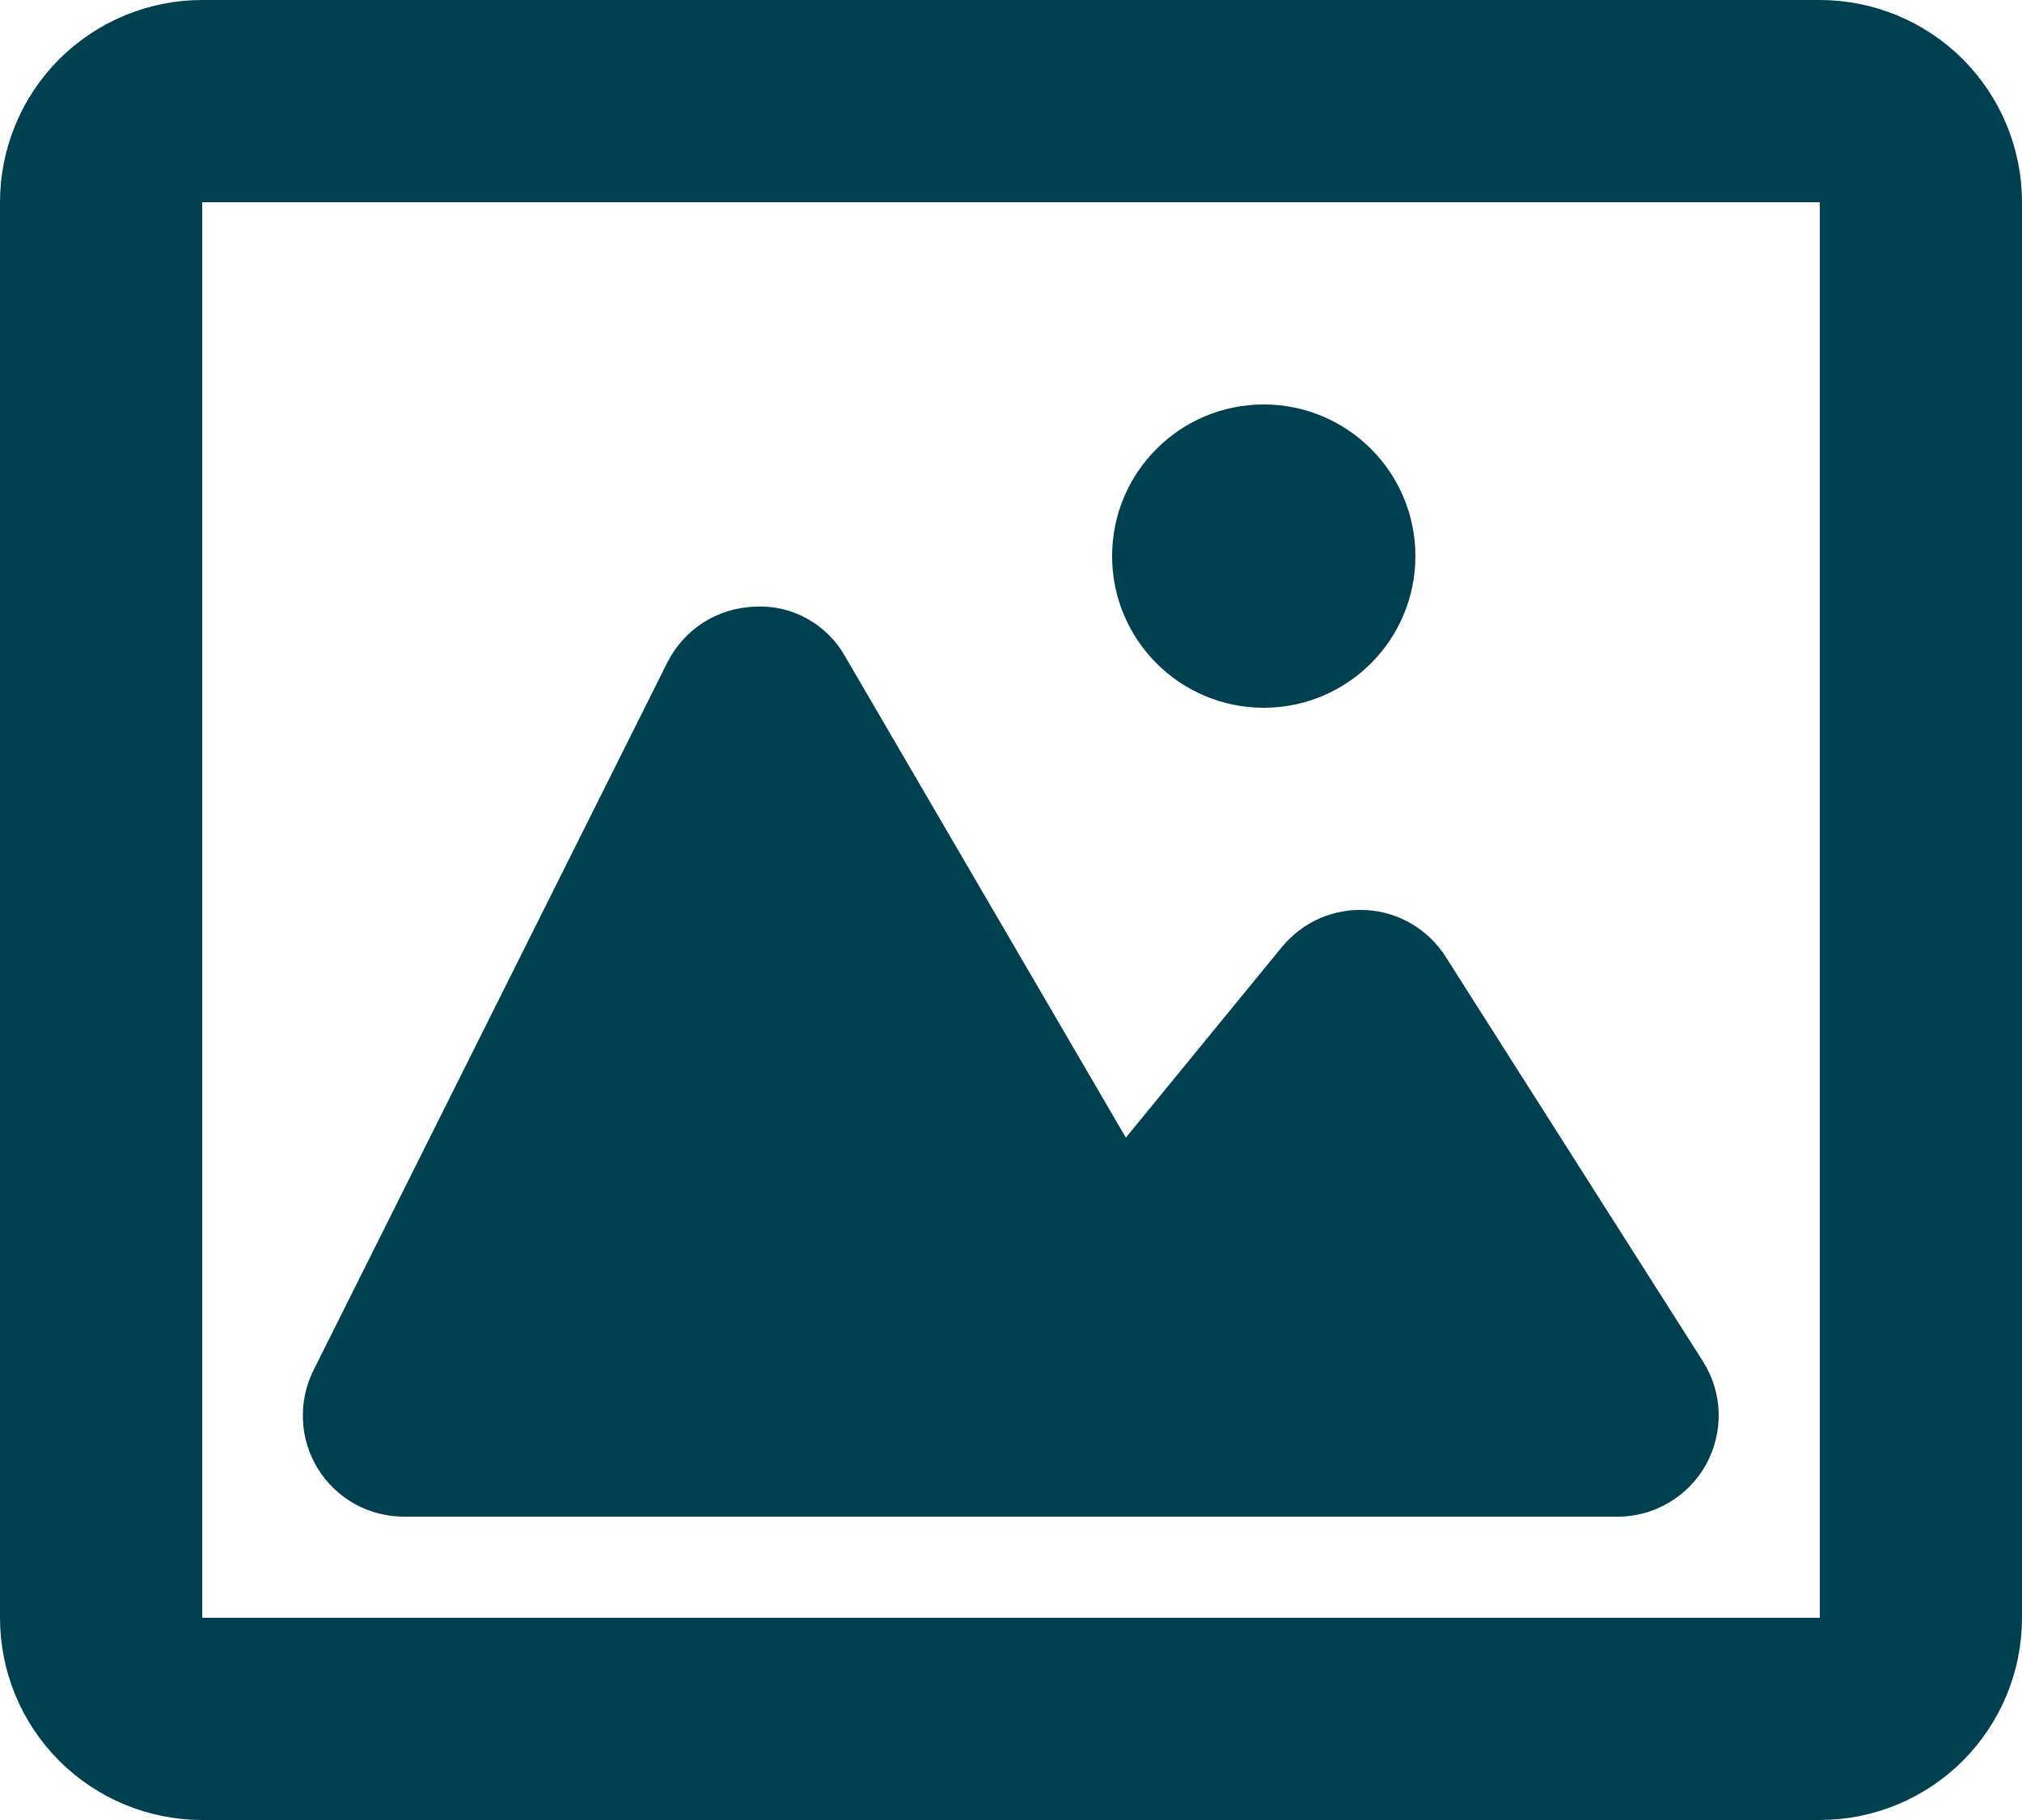 <svg width="20" height="18" viewBox="0 0 20 18" fill="none" xmlns="http://www.w3.org/2000/svg">
<path d="M1.5 16V16.5H2H18H18.5V16V2V1.5H18H2H1.5V2V16ZM13.877 9.731L13.878 9.732L16.422 13.732C16.47 13.808 16.497 13.895 16.5 13.984C16.502 14.074 16.481 14.162 16.438 14.241C16.395 14.319 16.331 14.385 16.254 14.43C16.177 14.476 16.09 14.5 16 14.5C16 14.5 16 14.5 16 14.5L4 14.5L3.998 14.5C3.912 14.5 3.828 14.479 3.753 14.438C3.678 14.396 3.615 14.336 3.57 14.264C3.525 14.191 3.499 14.108 3.496 14.023C3.492 13.937 3.51 13.852 3.548 13.776L3.548 13.776L7.048 6.776C7.048 6.776 7.048 6.776 7.048 6.776C7.089 6.695 7.15 6.627 7.226 6.578C7.302 6.53 7.39 6.503 7.48 6.5L7.48 6.5L7.492 6.499C7.579 6.494 7.667 6.514 7.743 6.557C7.82 6.6 7.883 6.663 7.925 6.74L7.925 6.74L7.932 6.752L10.704 11.503L11.067 12.124L11.523 11.568L13.068 9.681C13.119 9.62 13.183 9.572 13.255 9.54C13.328 9.509 13.407 9.495 13.486 9.5C13.565 9.504 13.641 9.528 13.71 9.568C13.778 9.609 13.835 9.664 13.877 9.731ZM2 0.5H18C18.398 0.5 18.779 0.658 19.061 0.939C19.342 1.221 19.5 1.602 19.5 2V16C19.5 16.398 19.342 16.779 19.061 17.061C18.779 17.342 18.398 17.5 18 17.5H2C1.602 17.5 1.221 17.342 0.939 17.061C0.658 16.779 0.5 16.398 0.5 16V2C0.5 1.602 0.658 1.221 0.939 0.939C1.221 0.658 1.602 0.5 2 0.5ZM13.5 5.5C13.5 6.052 13.052 6.5 12.5 6.5C11.948 6.5 11.5 6.052 11.5 5.5C11.5 4.948 11.948 4.5 12.5 4.5C13.052 4.5 13.5 4.948 13.5 5.5Z" fill="#004050" stroke="#004050"/>
</svg>
